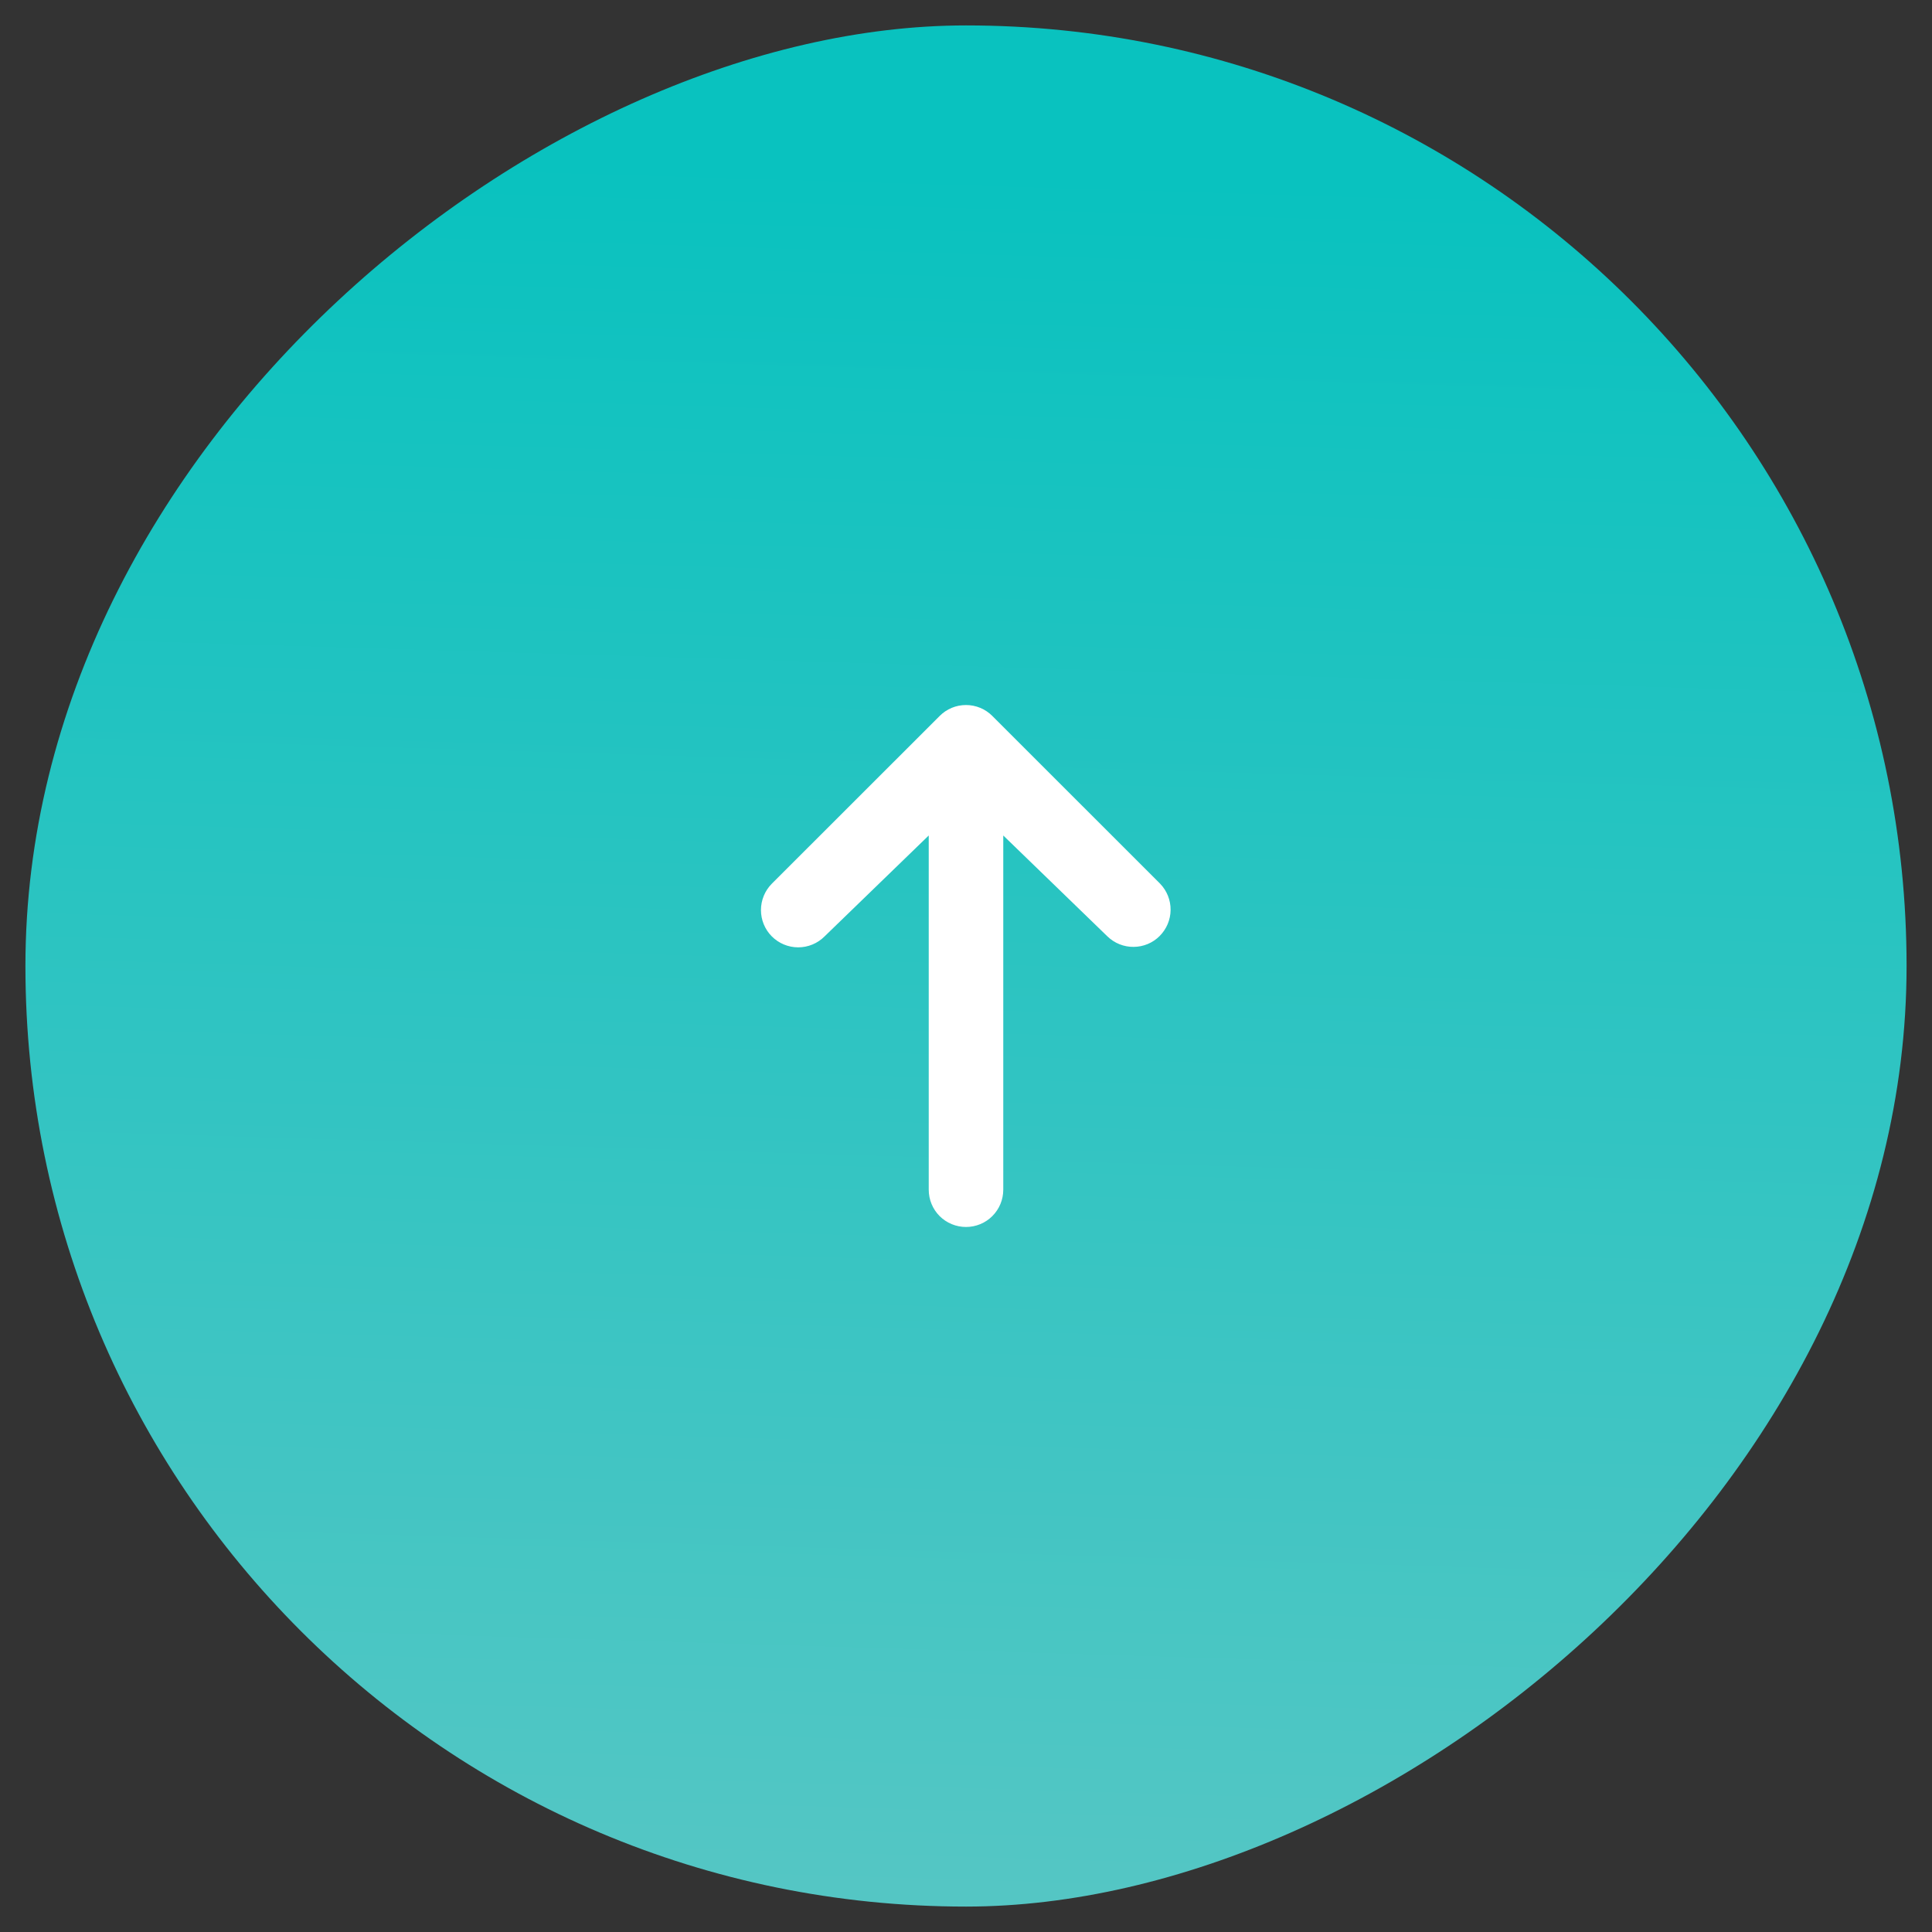 <svg width="38" height="38" viewBox="0 0 38 38" fill="none" xmlns="http://www.w3.org/2000/svg">
<rect x="0" y="0" width="38" height="38" fill="#333333" stroke="none"/>
<rect x="0.5" y="37.5" width="37" height="37" rx="18.5" transform="rotate(-90 0.5 37.5)" fill="url(#paint0_linear_2004_4265)"/>
<g clip-path="url(#clip0_2004_4265)">
<path d="M15.181 18.418C15.044 18.281 14.967 18.094 14.967 17.9C14.967 17.706 15.044 17.519 15.181 17.381L18.482 14.082C18.619 13.944 18.805 13.867 19 13.867C19.194 13.867 19.381 13.944 19.518 14.082L22.818 17.381C22.952 17.52 23.026 17.705 23.024 17.897C23.023 18.09 22.945 18.273 22.809 18.41C22.674 18.546 22.49 18.623 22.297 18.624C22.105 18.626 21.92 18.552 21.782 18.418L19.733 16.433L19.733 23.4C19.733 23.595 19.656 23.781 19.518 23.919C19.381 24.056 19.195 24.133 19 24.133C18.805 24.133 18.619 24.056 18.481 23.919C18.344 23.781 18.267 23.595 18.267 23.4L18.267 16.433L16.218 18.418C16.081 18.556 15.894 18.633 15.7 18.633C15.505 18.633 15.319 18.556 15.181 18.418Z" fill="white"/>
</g>
<defs>
<linearGradient id="paint0_linear_2004_4265" x1="-28.792" y1="52.3" x2="34.63" y2="54.209" gradientUnits="userSpaceOnUse">
<stop stop-color="#5FC2C0"/>
<stop offset="0.39" stop-color="#5FC7C5"/>
<stop offset="1" stop-color="#09C2BF"/>
</linearGradient>
<clipPath id="clip0_2004_4265">
<rect width="11" height="11" fill="white" transform="translate(13.5 24.5) rotate(-90)"/>
</clipPath>
</defs>
</svg>
